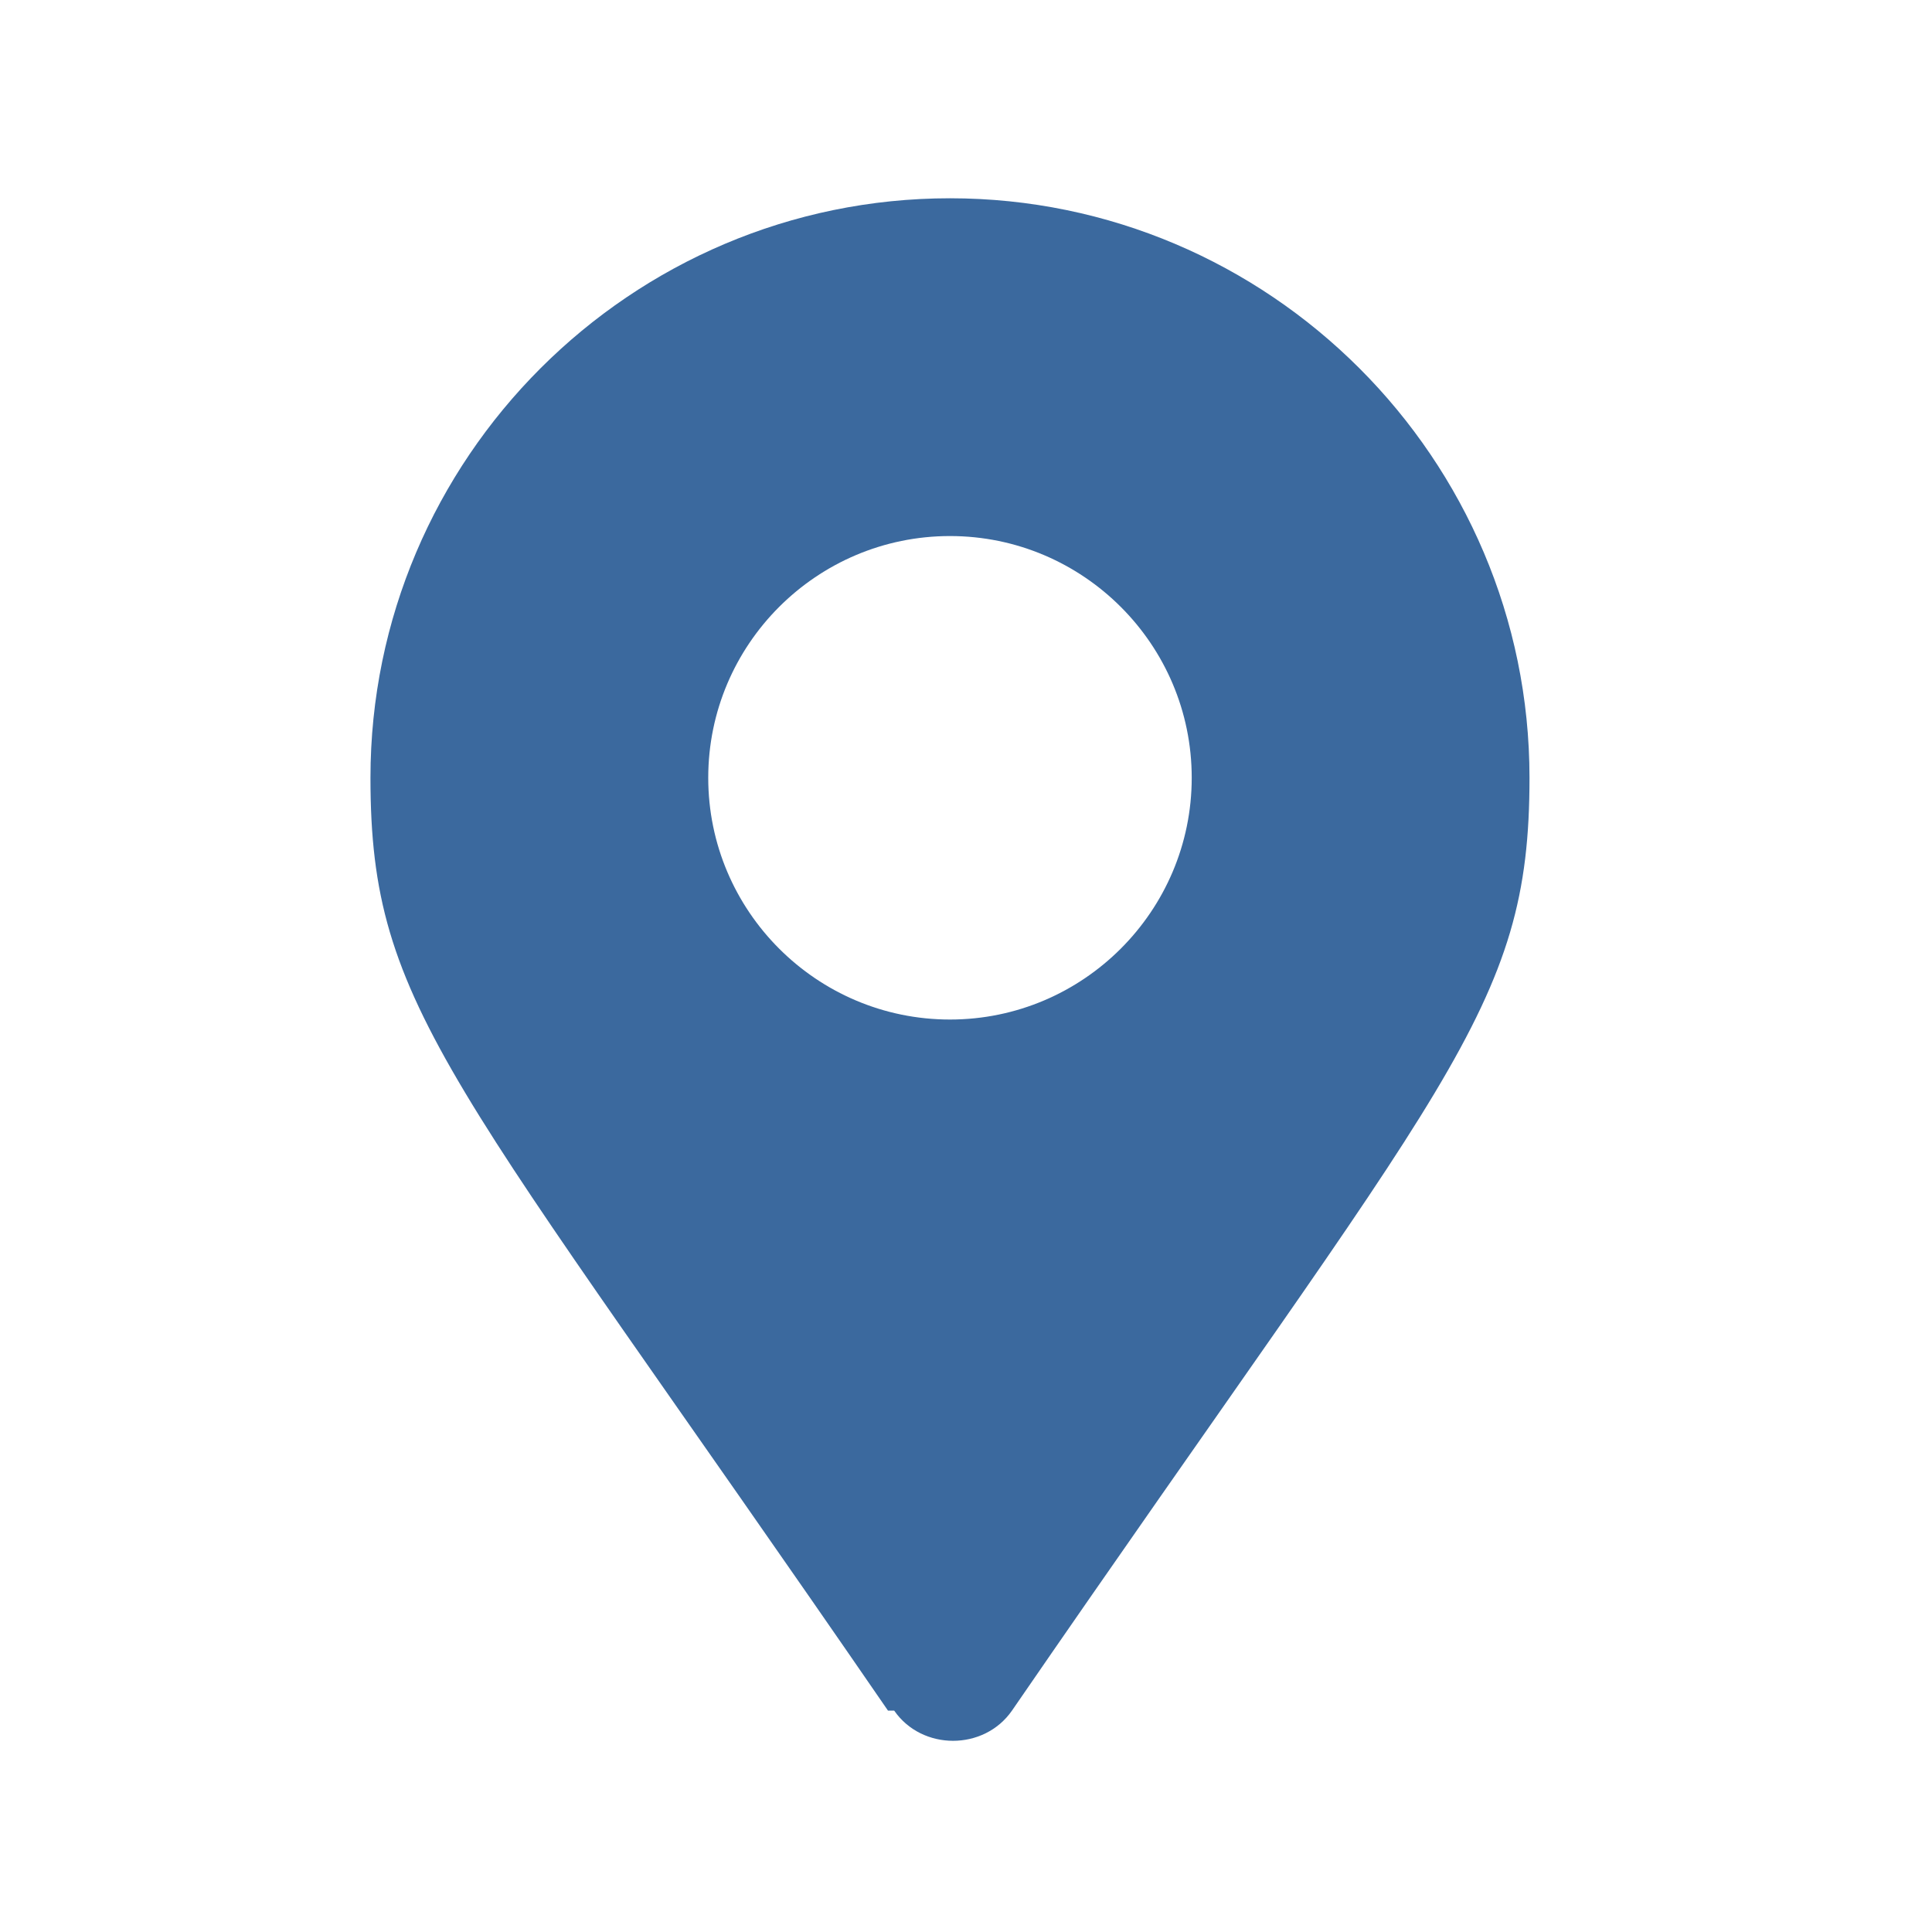 <svg width="24" height="24" viewBox="0 0 24 24" fill="none" xmlns="http://www.w3.org/2000/svg">
<path d="M11.801 12.665C13.456 12.665 14.804 11.317 14.804 9.662C14.804 8.006 13.456 6.659 11.801 6.659C10.145 6.659 8.798 8.006 8.798 9.662C8.798 11.317 10.145 12.665 11.801 12.665ZM11.031 21.25C5.603 13.357 4.602 12.549 4.602 9.662C4.602 5.696 7.835 2.463 11.801 2.463C15.766 2.463 19 5.696 19 9.662C19 12.549 17.999 13.357 12.571 21.25C12.224 21.75 11.454 21.75 11.108 21.25H11.031Z" fill="#3B699E"/>
</svg>

